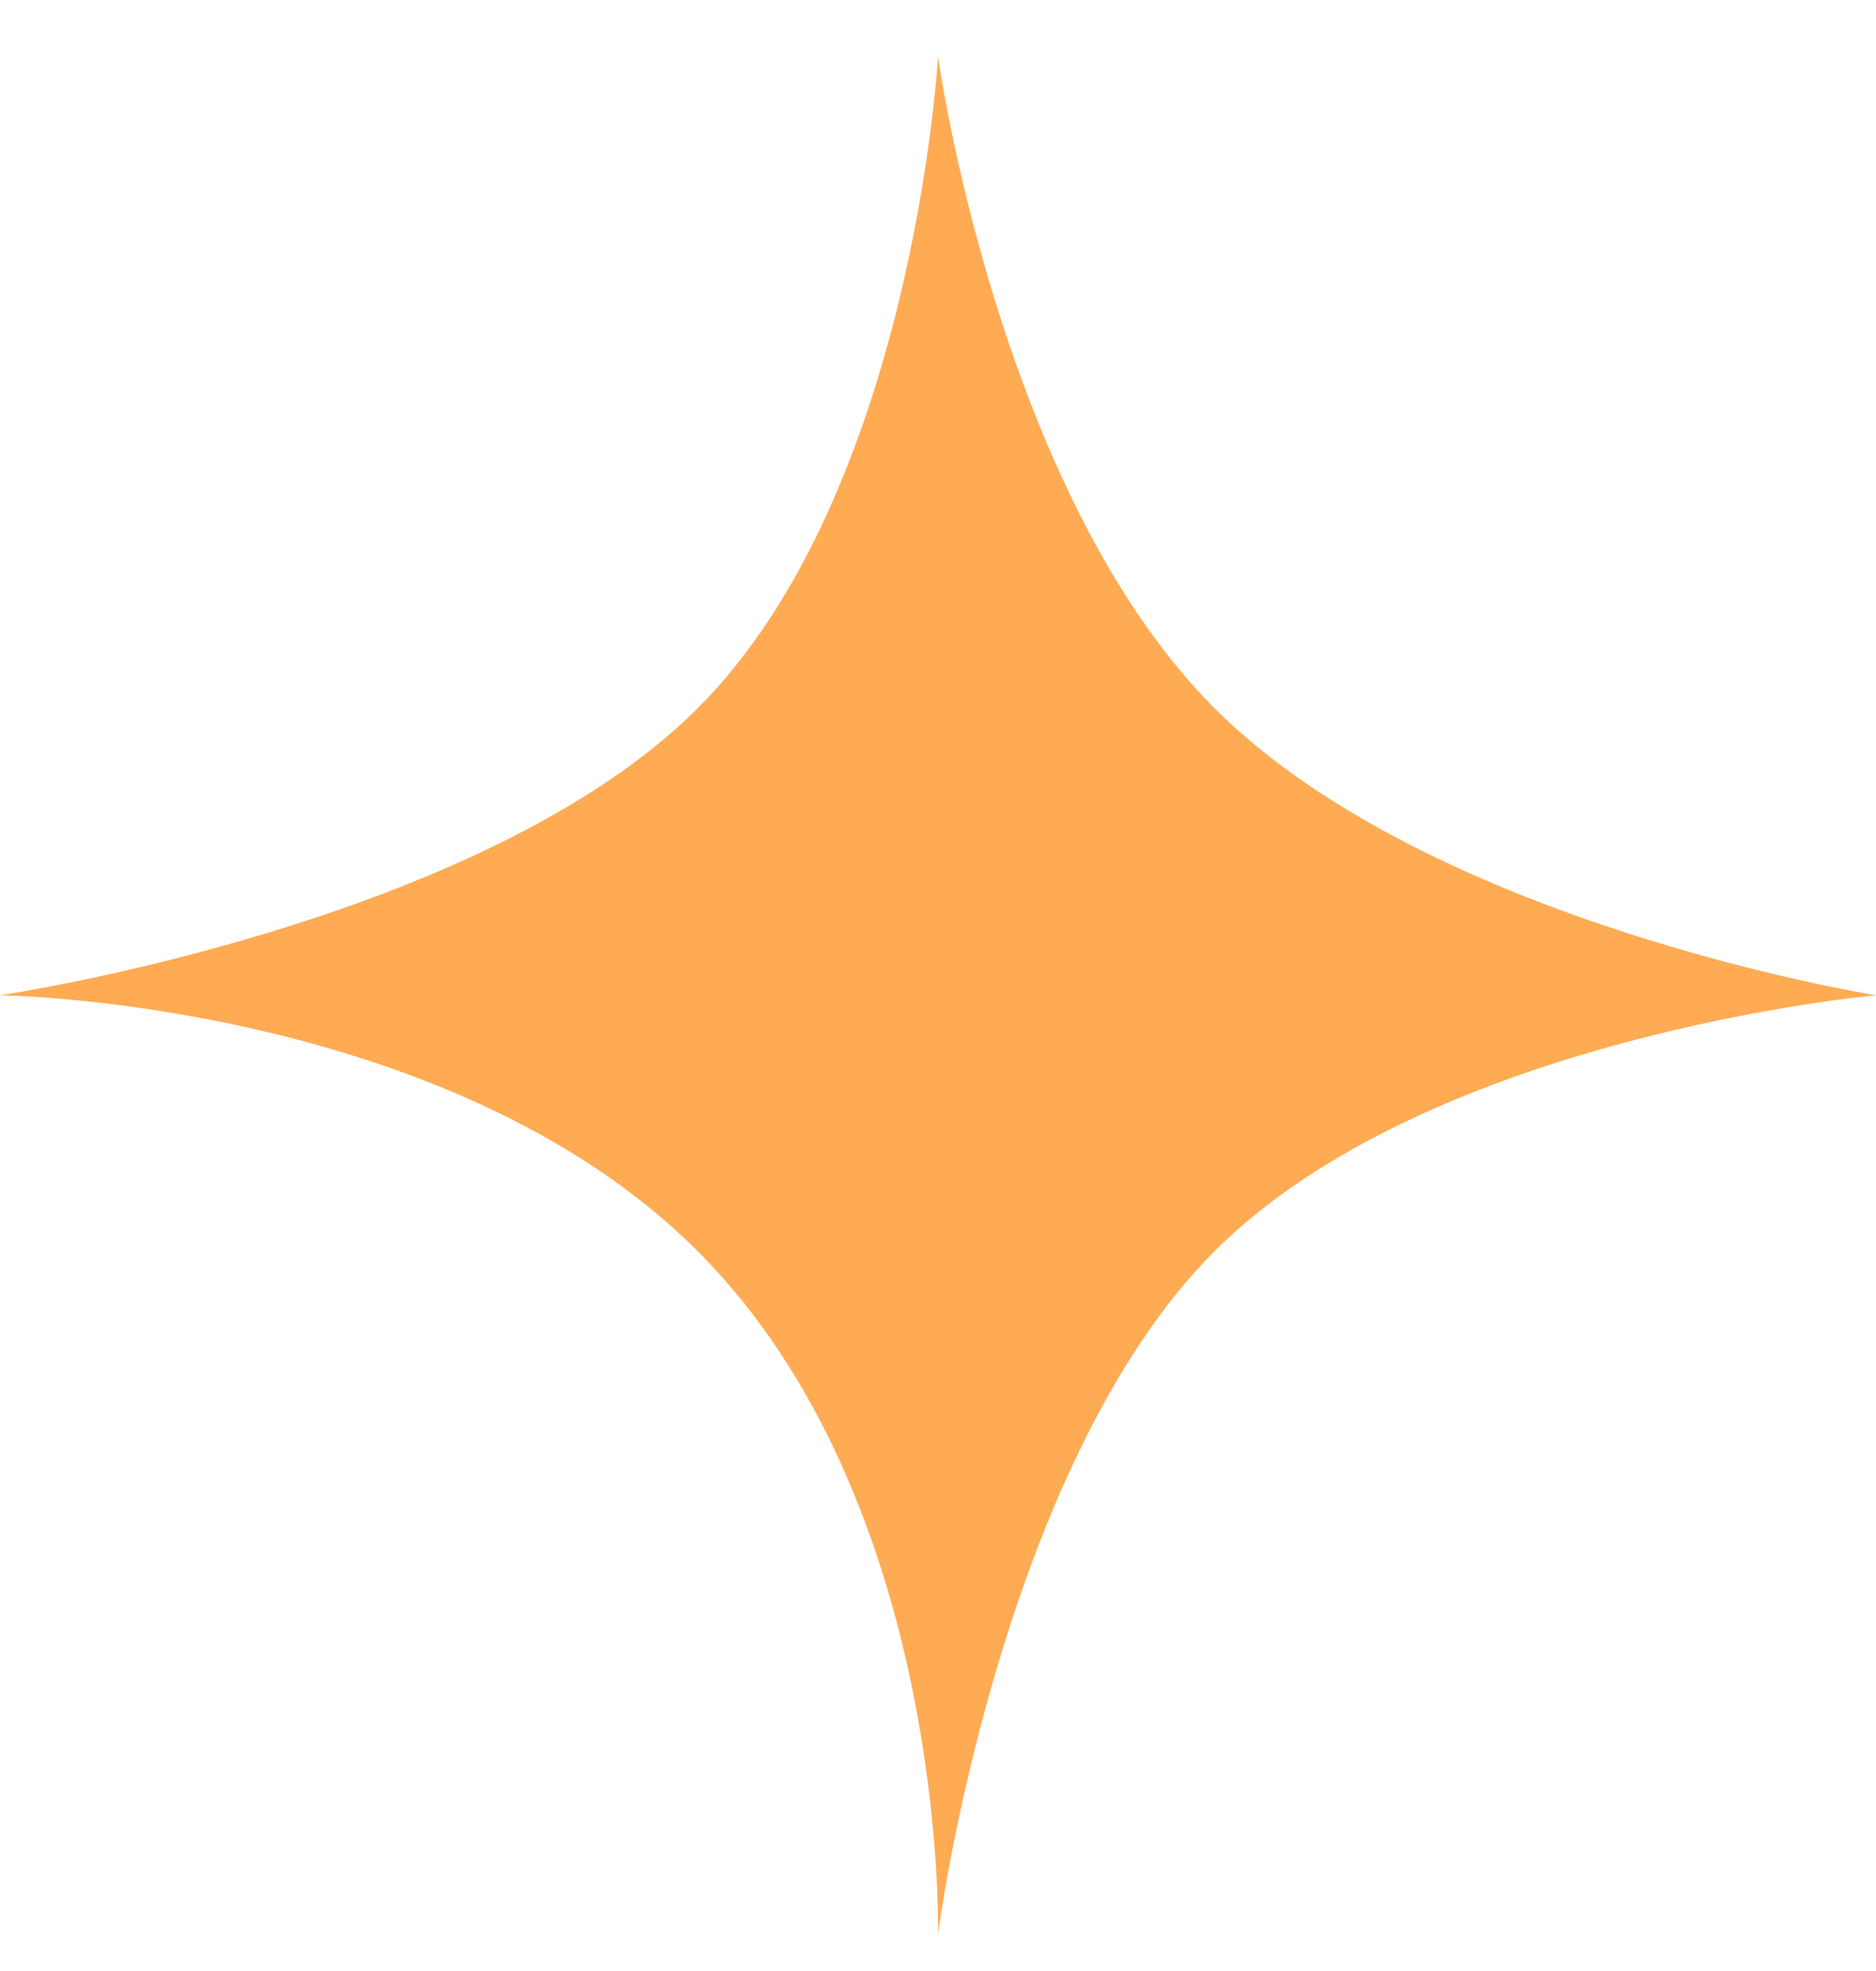 <svg width="20" height="21" viewBox="0 0 20 21" fill="none" xmlns="http://www.w3.org/2000/svg">
<g clip-path="url(#clip0_73_79)">
<path d="M7.438 7.546C9.741 5.243 10 0.604 10 0.604C10 0.604 10.645 5.243 12.948 7.546C15.251 9.849 20 10.604 20 10.604C20 10.604 15.251 11.028 12.948 13.331C10.645 15.634 10 20.604 10 20.604C10 20.604 10.11 16.003 7.438 13.331C4.766 10.659 0 10.604 0 10.604C0 10.604 5.135 9.849 7.438 7.546Z" fill="#FFAB53"/>
</g>
<defs>
<clipPath id="clip0_73_79">
<rect width="20" height="20" fill="white" transform="translate(0 0.604)"/>
</clipPath>
</defs>
</svg>
